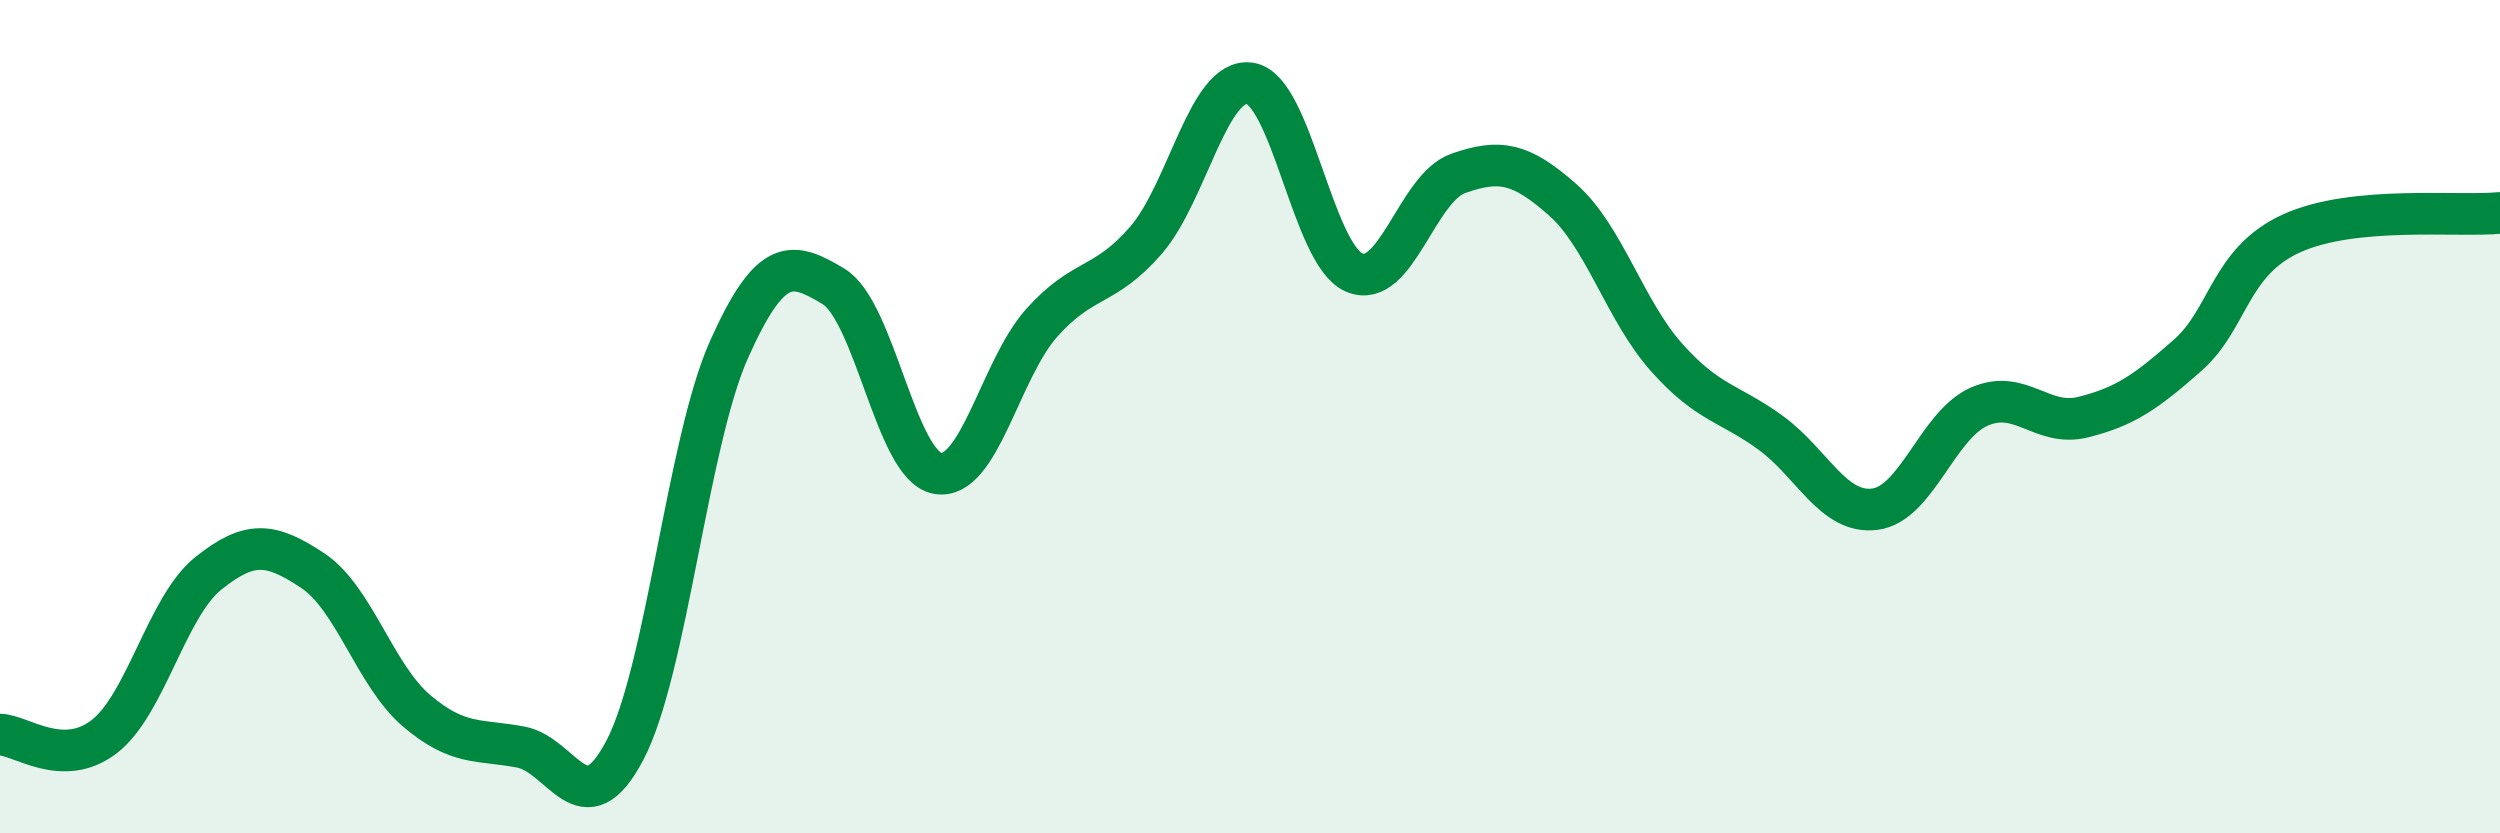
    <svg width="60" height="20" viewBox="0 0 60 20" xmlns="http://www.w3.org/2000/svg">
      <path
        d="M 0,17.63 C 0.5,17.64 1.5,18.45 2.5,17.68 C 3.5,16.91 4,14.56 5,13.76 C 6,12.96 6.5,13.03 7.5,13.69 C 8.5,14.35 9,16.21 10,17.06 C 11,17.91 11.5,17.74 12.5,17.93 C 13.5,18.12 14,19.91 15,18 C 16,16.09 16.5,10.61 17.5,8.38 C 18.5,6.15 19,6.27 20,6.87 C 21,7.47 21.5,11.18 22.5,11.36 C 23.5,11.54 24,8.87 25,7.75 C 26,6.63 26.5,6.92 27.5,5.77 C 28.5,4.62 29,1.85 30,2 C 31,2.15 31.5,6.11 32.5,6.54 C 33.5,6.97 34,4.51 35,4.16 C 36,3.81 36.5,3.91 37.5,4.79 C 38.5,5.67 39,7.46 40,8.58 C 41,9.7 41.5,9.66 42.5,10.39 C 43.5,11.12 44,12.35 45,12.22 C 46,12.09 46.5,10.2 47.5,9.76 C 48.5,9.32 49,10.26 50,10.01 C 51,9.76 51.5,9.41 52.5,8.53 C 53.5,7.65 53.5,6.28 55,5.6 C 56.5,4.92 59,5.21 60,5.11L60 20L0 20Z"
        fill="#008740"
        opacity="0.1"
        stroke-linecap="round"
        stroke-linejoin="round"
      />
      <path
        d="M 0,17.63 C 0.5,17.64 1.5,18.45 2.5,17.68 C 3.5,16.91 4,14.56 5,13.76 C 6,12.96 6.5,13.03 7.5,13.69 C 8.5,14.35 9,16.21 10,17.06 C 11,17.91 11.5,17.74 12.5,17.93 C 13.5,18.12 14,19.91 15,18 C 16,16.09 16.5,10.61 17.5,8.38 C 18.5,6.15 19,6.27 20,6.87 C 21,7.47 21.5,11.18 22.5,11.36 C 23.5,11.54 24,8.87 25,7.75 C 26,6.63 26.5,6.92 27.5,5.77 C 28.5,4.62 29,1.85 30,2 C 31,2.15 31.5,6.11 32.5,6.54 C 33.5,6.97 34,4.51 35,4.16 C 36,3.81 36.5,3.91 37.5,4.79 C 38.5,5.67 39,7.46 40,8.58 C 41,9.7 41.5,9.66 42.5,10.39 C 43.5,11.12 44,12.35 45,12.22 C 46,12.09 46.5,10.2 47.5,9.76 C 48.5,9.32 49,10.26 50,10.01 C 51,9.76 51.5,9.41 52.5,8.53 C 53.5,7.65 53.5,6.28 55,5.6 C 56.5,4.92 59,5.21 60,5.11"
        stroke="#008740"
        stroke-width="1"
        fill="none"
        stroke-linecap="round"
        stroke-linejoin="round"
      />
    </svg>
  